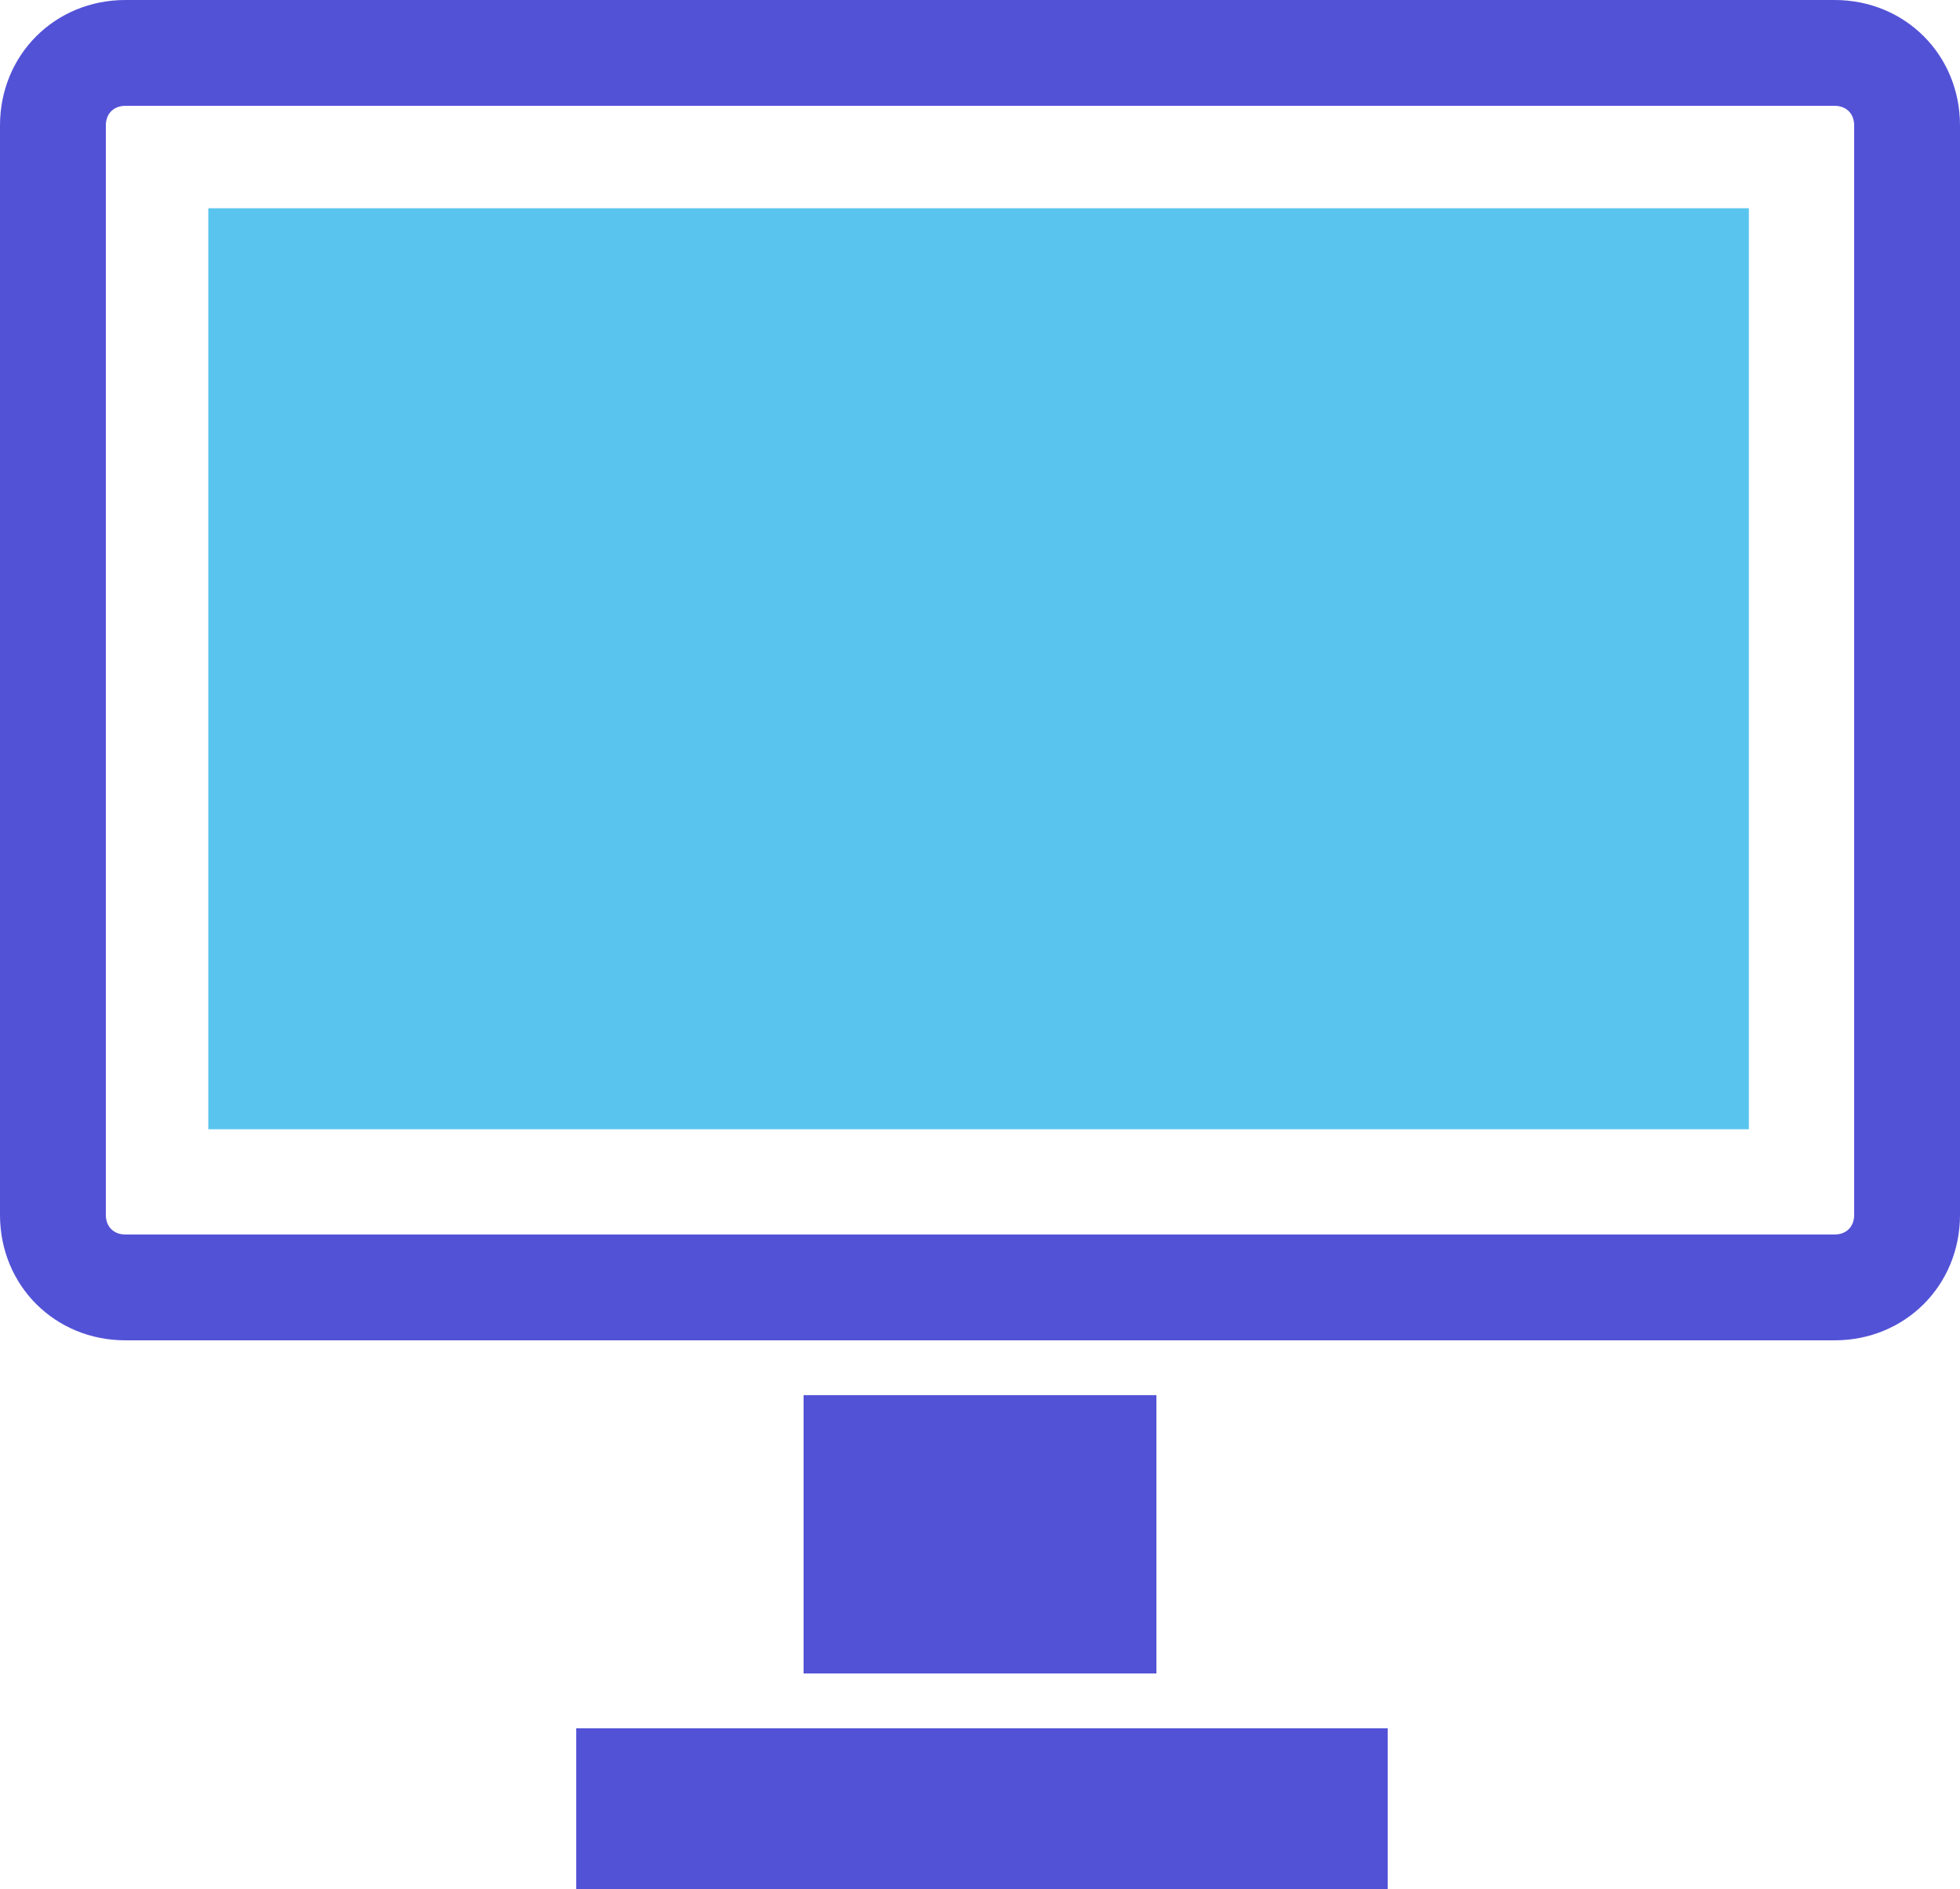 <?xml version="1.0" encoding="utf-8"?>
<!-- Generator: Adobe Illustrator 27.6.1, SVG Export Plug-In . SVG Version: 6.00 Build 0)  -->
<svg version="1.1" id="레이어_1" xmlns="http://www.w3.org/2000/svg" xmlns:xlink="http://www.w3.org/1999/xlink" x="0px"
	 y="0px" width="50px" height="48.2px" viewBox="0 0 50 48.2" style="enable-background:new 0 0 50 48.2;" xml:space="preserve">
<style type="text/css">
	.st0{fill:#5252D7;}
	.st1{fill:#59C5EF;}
</style>
<path class="st0" d="M46.8,0H3.2C1.4,0,0,1.4,0,3.2V31c0,1.8,1.4,3.2,3.2,3.2h43.6c1.8,0,3.2-1.4,3.2-3.2V3.2C50,1.4,48.6,0,46.8,0z
	 M47.3,31c0,0.3-0.2,0.5-0.5,0.5H3.2c-0.3,0-0.5-0.2-0.5-0.5V3.2c0-0.3,0.2-0.5,0.5-0.5h43.6c0.3,0,0.5,0.2,0.5,0.5V31z"/>
<rect x="13.2" y="-2.5" transform="matrix(-1.836970e-16 1 -1 -1.836970e-16 42.114 -7.886)" class="st1" width="23.5" height="39.3"/>
<rect x="20.5" y="35.6" class="st0" width="9" height="7.1"/>
<rect x="14.7" y="44.1" class="st0" width="20.7" height="4.1"/>
</svg>
